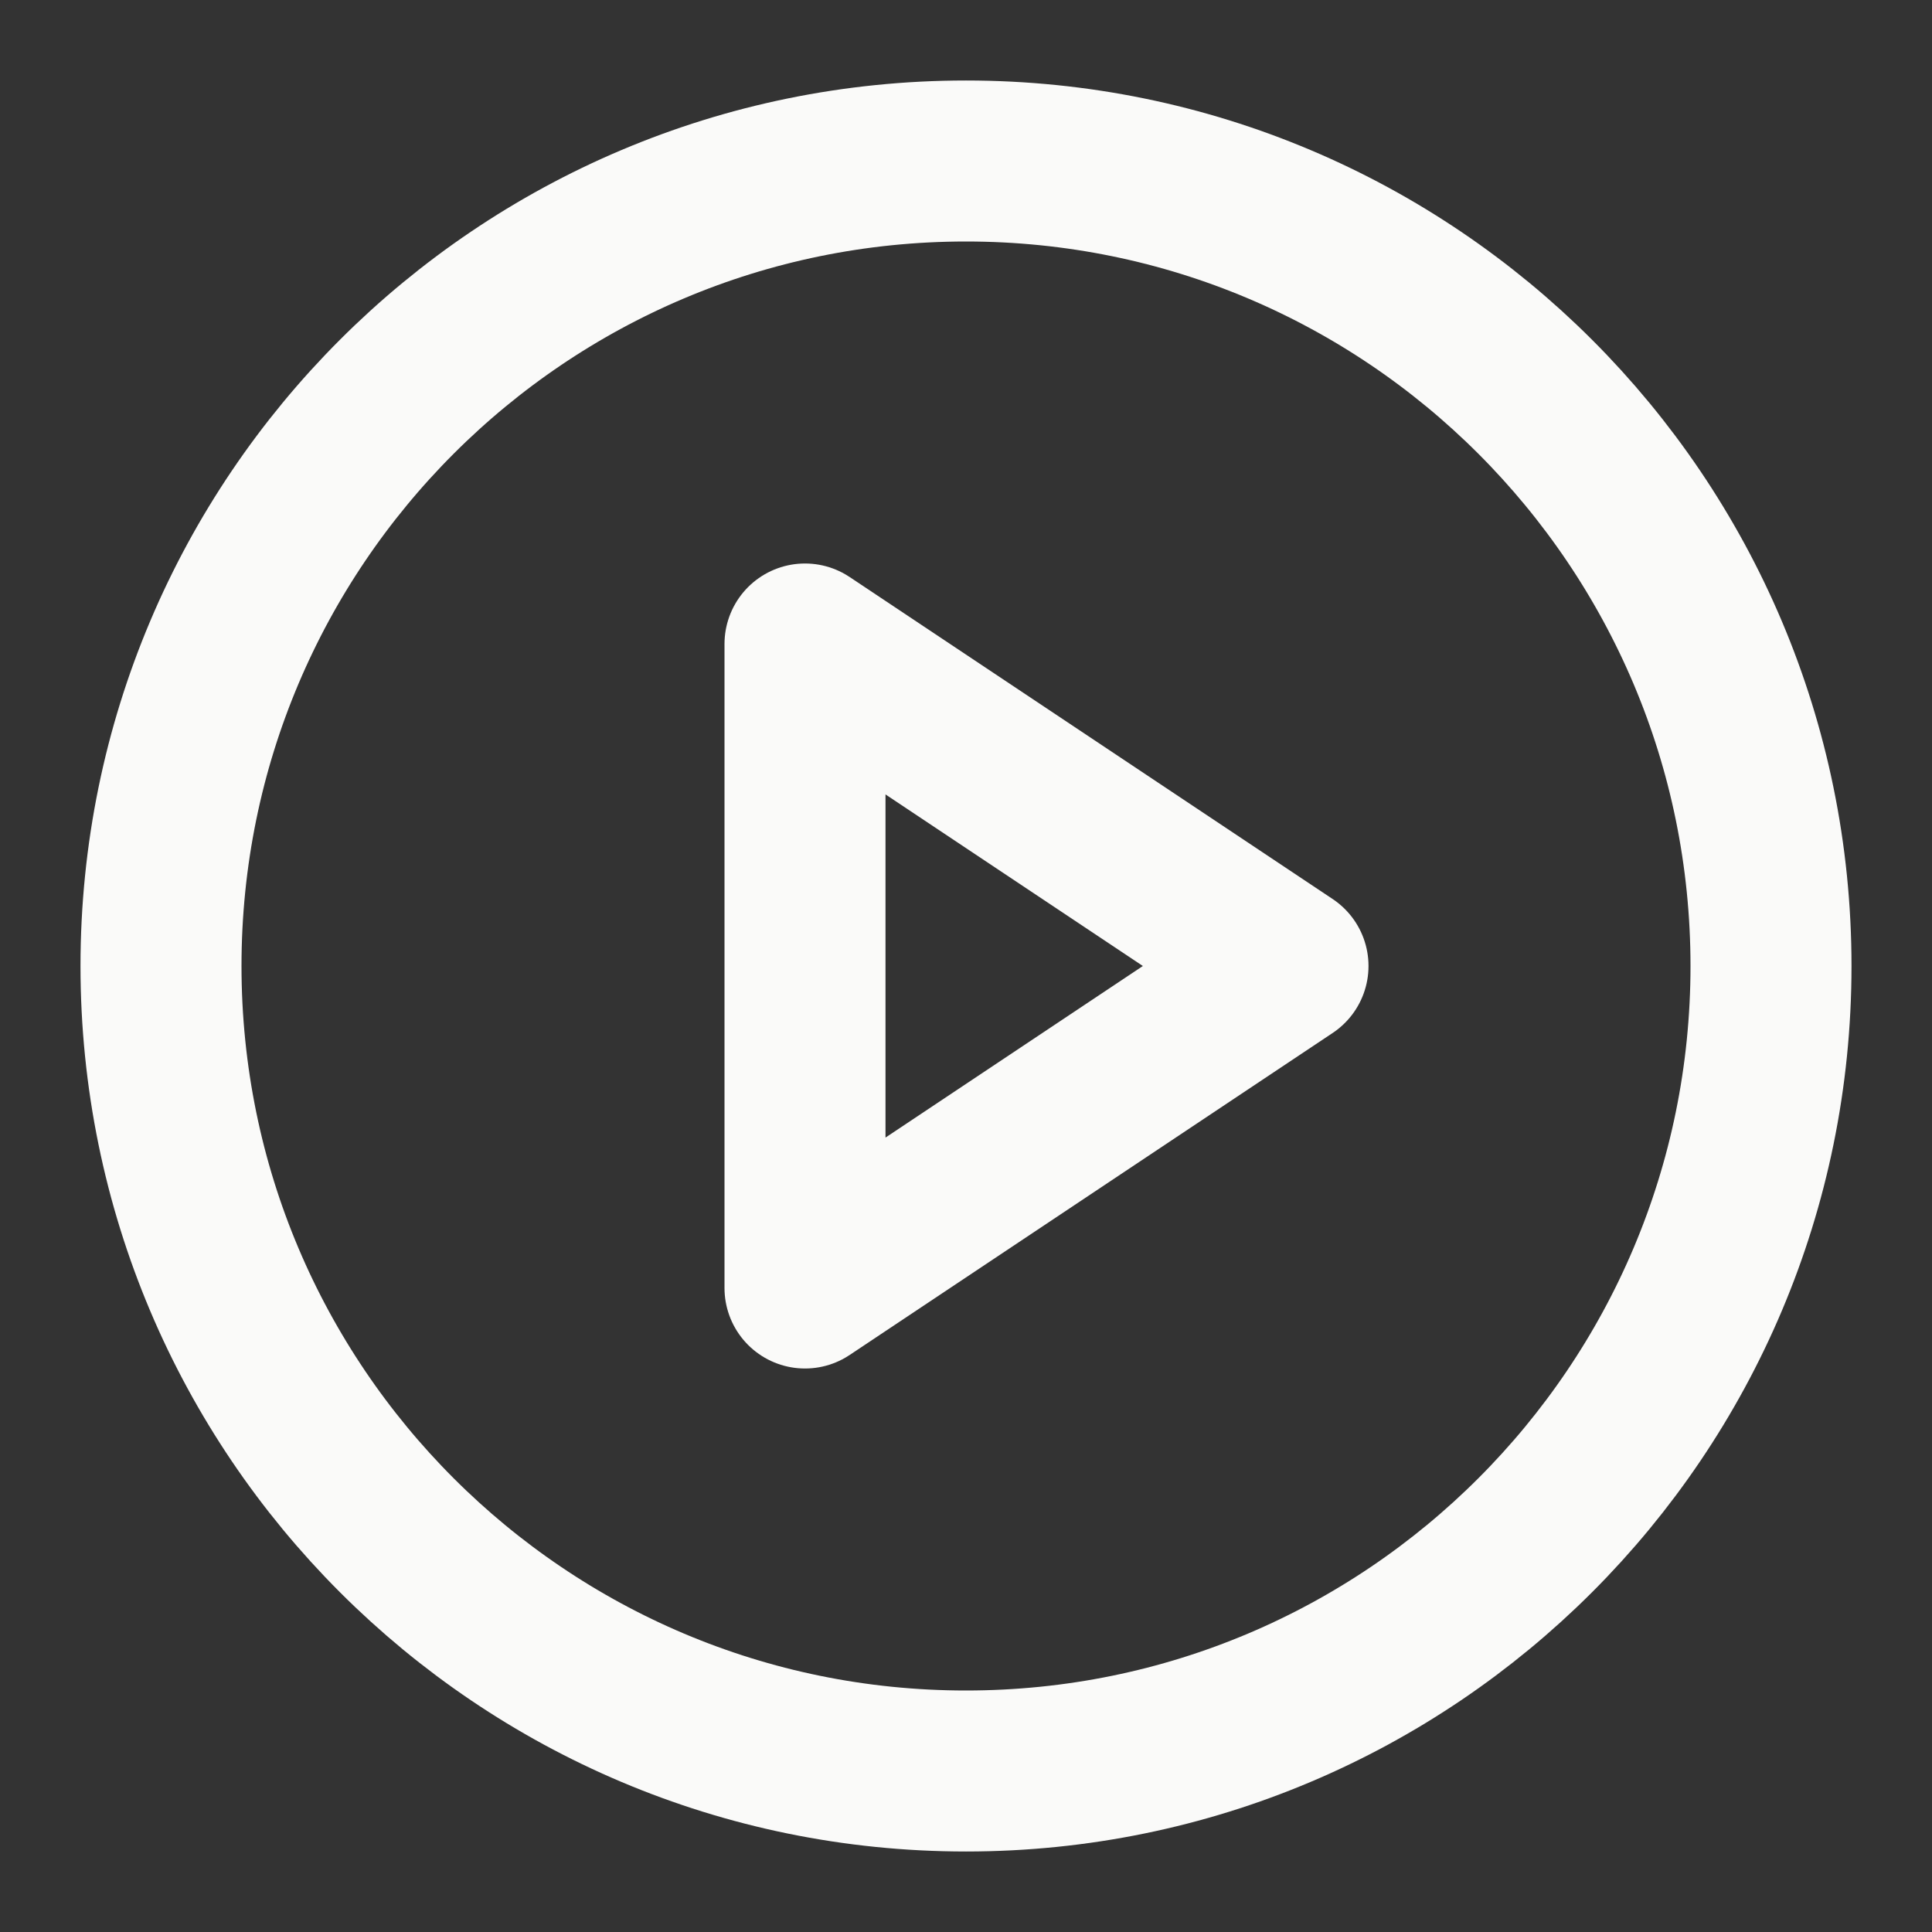 <svg width="48" height="48" viewBox="0 0 48 48" fill="none" xmlns="http://www.w3.org/2000/svg">
<rect x="0" y="0" width="48" height="48" fill="#333333" stroke="none"/>
<path d="M24 44C35.046 44 44 35.046 44 24C44 12.954 35.046 4 24 4C12.954 4 4 12.954 4 24C4 35.046 12.954 44 24 44Z" stroke="#FAFAF9" stroke-width="4" stroke-linecap="round" stroke-linejoin="round"/>
<path d="M20 16L32 24L20 32V16Z" stroke="#FAFAF9" stroke-width="4" stroke-linecap="round" stroke-linejoin="round"/>
</svg>
